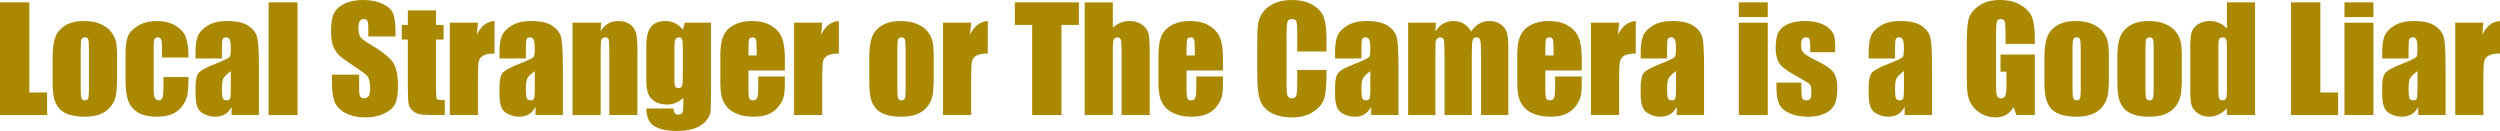 <?xml version="1.0" encoding="UTF-8" standalone="no"?>
<!-- Created with Inkscape (http://www.inkscape.org/) -->

<svg
   xmlns:dc="http://purl.org/dc/elements/1.1/"
   xmlns:cc="http://creativecommons.org/ns#"
   xmlns:rdf="http://www.w3.org/1999/02/22-rdf-syntax-ns#"
   xmlns:svg="http://www.w3.org/2000/svg"
   xmlns="http://www.w3.org/2000/svg"
   xmlns:sodipodi="http://sodipodi.sourceforge.net/DTD/sodipodi-0.dtd"
   xmlns:inkscape="http://www.inkscape.org/namespaces/inkscape"
   width="701.699"
   height="36.758"
   id="svg2"
   version="1.1"
   inkscape:version="0.48.4 r9939"
   sodipodi:docname="exotic-title.svg">
  <defs
     id="defs4" />
  <sodipodi:namedview
     id="base"
     pagecolor="#ffffff"
     bordercolor="#666666"
     borderopacity="1.0"
     inkscape:pageopacity="0.0"
     inkscape:pageshadow="2"
     inkscape:zoom="5.3463035"
     inkscape:cx="83.860626"
     inkscape:cy="-1.027368"
     inkscape:document-units="px"
     inkscape:current-layer="layer1"
     showgrid="false"
     inkscape:window-width="1533"
     inkscape:window-height="949"
     inkscape:window-x="0"
     inkscape:window-y="0"
     inkscape:window-maximized="0"
     fit-margin-top="0"
     fit-margin-left="0"
     fit-margin-right="0"
     fit-margin-bottom="0" />
  <g
     inkscape:label="Layer 1"
     inkscape:groupmode="layer"
     id="layer1"
     transform="translate(0,-308.077)">
    <g
       style="font-size:40px;font-style:normal;font-variant:normal;font-weight:normal;font-stretch:condensed;text-align:start;line-height:125%;letter-spacing:0px;word-spacing:0px;writing-mode:lr-tb;text-anchor:start;fill:#aa8800;fill-opacity:1;stroke:none;font-family:Impact;-inkscape-font-specification:Impact Condensed"
       id="text2985">
      <path
         d="m 8.223,308.741 0,25.293 5,0 0,6.328 -13.223,0 0,-31.621 8.223,0"
         style="fill:#aa8800;fill-opacity:1"
         id="path3009" />
      <path
         d="m 32.852,323.546 0,6.348 c -1.9e-5,2.331 -0.117,4.043 -0.352,5.137 -0.234,1.081 -0.736,2.096 -1.504,3.047 -0.768,0.938 -1.758,1.634 -2.969,2.09 -1.198,0.443 -2.578,0.664 -4.141,0.664 -1.745,0 -3.223,-0.189 -4.434,-0.566 -1.211,-0.391 -2.155,-0.97 -2.832,-1.738 -0.664,-0.781 -1.139,-1.719 -1.426,-2.812 -0.286,-1.107 -0.43,-2.76 -0.43,-4.961 l 0,-6.641 c -10e-7,-2.409 0.26,-4.29 0.781,-5.645 0.521,-1.354 1.458,-2.441 2.812,-3.262 1.354,-0.82 3.086,-1.23 5.195,-1.23 1.771,3e-5 3.288,0.267 4.551,0.801 1.276,0.521 2.259,1.204 2.949,2.051 0.69,0.846 1.159,1.719 1.406,2.617 0.26,0.898 0.391,2.266 0.391,4.102 m -7.891,-1.953 c -1.1e-5,-1.328 -0.072,-2.161 -0.215,-2.5 -0.143,-0.352 -0.449,-0.527 -0.918,-0.527 -0.469,2e-5 -0.781,0.176 -0.938,0.527 -0.156,0.339 -0.234,1.172 -0.234,2.5 l 0,11.699 c -9e-6,1.224 0.078,2.025 0.234,2.402 0.156,0.365 0.462,0.547 0.918,0.547 0.469,0 0.775,-0.169 0.918,-0.508 0.156,-0.339 0.234,-1.068 0.234,-2.188 l 0,-11.953"
         style="fill:#aa8800;fill-opacity:1"
         id="path3011" />
      <path
         d="m 52.91,324.229 -7.441,0 0,-2.988 c -1.1e-5,-1.042 -0.085,-1.745 -0.254,-2.109 -0.169,-0.378 -0.482,-0.566 -0.938,-0.566 -0.456,2e-5 -0.762,0.163 -0.918,0.488 -0.156,0.326 -0.234,1.055 -0.234,2.188 l 0,12.227 c -9e-6,0.924 0.117,1.621 0.352,2.09 0.234,0.456 0.579,0.684 1.035,0.684 0.534,0 0.892,-0.241 1.074,-0.723 0.195,-0.482 0.293,-1.393 0.293,-2.734 l 0,-3.086 7.031,0 c -0.013,2.07 -0.091,3.626 -0.234,4.668 -0.13,1.029 -0.566,2.09 -1.309,3.184 -0.729,1.081 -1.686,1.901 -2.871,2.461 -1.185,0.547 -2.65,0.82 -4.395,0.82 -2.227,0 -3.991,-0.378 -5.293,-1.133 -1.302,-0.768 -2.227,-1.836 -2.773,-3.203 -0.534,-1.38 -0.801,-3.333 -0.801,-5.859 l 0,-7.363 c -10e-7,-2.2 0.221,-3.861 0.664,-4.98 0.443,-1.12 1.387,-2.116 2.832,-2.988 1.445,-0.885 3.203,-1.328 5.273,-1.328 2.057,3e-5 3.815,0.436 5.273,1.309 1.458,0.872 2.428,1.973 2.91,3.301 0.482,1.328 0.723,3.21 0.723,5.645"
         style="fill:#aa8800;fill-opacity:1"
         id="path3013" />
      <path
         d="m 62.285,324.483 -7.402,0 0,-1.738 c -1e-6,-2.005 0.228,-3.548 0.684,-4.629 0.469,-1.094 1.4,-2.057 2.793,-2.891 1.393,-0.833 3.203,-1.25 5.43,-1.25 2.669,3e-5 4.681,0.475 6.035,1.426 1.354,0.938 2.168,2.096 2.441,3.477 0.273,1.367 0.41,4.193 0.41,8.477 l 0,13.008 -7.676,0 0,-2.305 c -0.482,0.924 -1.107,1.621 -1.875,2.09 -0.755,0.456 -1.66,0.684 -2.715,0.684 -1.38,0 -2.65,-0.384 -3.809,-1.152 -1.146,-0.781 -1.719,-2.48 -1.719,-5.098 l 0,-2.129 c -1e-6,-1.94 0.306,-3.262 0.918,-3.965 0.612,-0.703 2.129,-1.523 4.551,-2.461 2.591,-1.016 3.978,-1.699 4.16,-2.051 0.182,-0.352 0.273,-1.068 0.273,-2.148 -1.1e-5,-1.354 -0.104,-2.233 -0.312,-2.637 -0.195,-0.417 -0.527,-0.625 -0.996,-0.625 -0.534,2e-5 -0.866,0.176 -0.996,0.527 -0.13,0.339 -0.195,1.23 -0.195,2.676 l 0,2.715 m 2.5,3.555 c -1.263,0.924 -1.999,1.699 -2.207,2.324 -0.195,0.625 -0.293,1.523 -0.293,2.695 -8e-6,1.341 0.085,2.207 0.254,2.598 0.182,0.391 0.534,0.586 1.055,0.586 0.495,0 0.814,-0.15 0.957,-0.449 0.156,-0.312 0.234,-1.12 0.234,-2.422 l 0,-5.332"
         style="fill:#aa8800;fill-opacity:1"
         id="path3015" />
      <path
         d="m 83.516,308.741 0,31.621 -8.125,0 0,-31.621 8.125,0"
         style="fill:#aa8800;fill-opacity:1"
         id="path3017" />
      <path
         d="m 111.016,318.311 -7.637,0 0,-2.344 c -2e-5,-1.094 -0.098,-1.79 -0.293,-2.09 -0.195,-0.299 -0.521,-0.449 -0.977,-0.449 -0.495,3e-5 -0.872,0.202 -1.133,0.605 -0.247,0.404 -0.371,1.016 -0.371,1.836 -1e-5,1.055 0.143,1.849 0.43,2.383 0.273,0.534 1.048,1.178 2.324,1.934 3.659,2.175 5.964,3.958 6.914,5.352 0.951,1.393 1.426,3.639 1.426,6.738 -2e-5,2.253 -0.267,3.913 -0.801,4.98 -0.521,1.068 -1.536,1.966 -3.047,2.695 -1.51,0.716 -3.268,1.074 -5.273,1.074 -2.201,-1e-5 -4.082,-0.417 -5.645,-1.25 -1.549,-0.833 -2.565,-1.895 -3.047,-3.184 -0.482,-1.289 -0.723,-3.118 -0.723,-5.488 l 0,-2.07 7.637,0 0,3.848 c -1e-5,1.185 0.104,1.947 0.312,2.285 0.221,0.339 0.605,0.508 1.152,0.508 0.547,10e-6 0.951,-0.215 1.211,-0.645 0.273,-0.43 0.41,-1.068 0.41,-1.914 -1e-5,-1.862 -0.254,-3.079 -0.762,-3.652 -0.521,-0.573 -1.803,-1.53 -3.848,-2.871 -2.044,-1.354 -3.398,-2.337 -4.062,-2.949 -0.664,-0.612 -1.217,-1.458 -1.66,-2.539 -0.43,-1.081 -0.645,-2.461 -0.645,-4.141 -10e-7,-2.422 0.306,-4.193 0.918,-5.312 0.625,-1.12 1.628,-1.992 3.008,-2.617 1.38,-0.638 3.047,-0.957 5,-0.957 2.135,3e-5 3.952,0.345 5.449,1.035 1.51,0.69 2.506,1.563 2.988,2.617 0.495,1.042 0.742,2.819 0.742,5.332 l 0,1.25"
         style="fill:#aa8800;fill-opacity:1"
         id="path3019" />
      <path
         d="m 122.383,310.987 0,4.082 2.129,0 0,4.102 -2.129,0 0,13.867 c -1e-5,1.706 0.085,2.656 0.254,2.852 0.182,0.195 0.918,0.293 2.207,0.293 l 0,4.18 -3.184,0 c -1.797,0 -3.079,-0.072 -3.848,-0.215 -0.768,-0.156 -1.445,-0.501 -2.031,-1.035 -0.586,-0.547 -0.951,-1.165 -1.094,-1.855 -0.143,-0.703 -0.215,-2.344 -0.215,-4.922 l 0,-13.164 -1.699,0 0,-4.102 1.699,0 0,-4.082 7.91,0"
         style="fill:#aa8800;fill-opacity:1"
         id="path3021" />
      <path
         d="m 134.141,314.444 -0.312,3.398 c 1.146,-2.435 2.806,-3.724 4.98,-3.867 l 0,9.121 c -1.445,10e-6 -2.507,0.195 -3.184,0.586 -0.677,0.391 -1.094,0.938 -1.25,1.641 -0.156,0.69 -0.234,2.292 -0.234,4.805 l 0,10.234 -7.891,0 0,-25.918 7.891,0"
         style="fill:#aa8800;fill-opacity:1"
         id="path3023" />
      <path
         d="m 147.598,324.483 -7.402,0 0,-1.738 c 0,-2.005 0.228,-3.548 0.684,-4.629 0.469,-1.094 1.4,-2.057 2.793,-2.891 1.393,-0.833 3.203,-1.25 5.43,-1.25 2.669,3e-5 4.681,0.475 6.035,1.426 1.354,0.938 2.168,2.096 2.441,3.477 0.273,1.367 0.41,4.193 0.41,8.477 l 0,13.008 -7.676,0 0,-2.305 c -0.482,0.924 -1.107,1.621 -1.875,2.09 -0.755,0.456 -1.66,0.684 -2.715,0.684 -1.38,0 -2.65,-0.384 -3.809,-1.152 -1.146,-0.781 -1.719,-2.48 -1.719,-5.098 l 0,-2.129 c 0,-1.94 0.306,-3.262 0.918,-3.965 0.612,-0.703 2.129,-1.523 4.551,-2.461 2.591,-1.016 3.978,-1.699 4.16,-2.051 0.182,-0.352 0.273,-1.068 0.273,-2.148 -1e-5,-1.354 -0.104,-2.233 -0.312,-2.637 -0.195,-0.417 -0.527,-0.625 -0.996,-0.625 -0.534,2e-5 -0.866,0.176 -0.996,0.527 -0.13,0.339 -0.195,1.23 -0.195,2.676 l 0,2.715 m 2.5,3.555 c -1.263,0.924 -1.999,1.699 -2.207,2.324 -0.195,0.625 -0.293,1.523 -0.293,2.695 -1e-5,1.341 0.085,2.207 0.254,2.598 0.182,0.391 0.534,0.586 1.055,0.586 0.495,0 0.814,-0.15 0.957,-0.449 0.156,-0.312 0.234,-1.12 0.234,-2.422 l 0,-5.332"
         style="fill:#aa8800;fill-opacity:1"
         id="path3025" />
      <path
         d="m 168.73,314.444 -0.137,2.383 c 0.573,-0.951 1.27,-1.66 2.09,-2.129 0.833,-0.482 1.79,-0.723 2.871,-0.723 1.354,3e-5 2.461,0.319 3.32,0.957 0.859,0.638 1.413,1.445 1.66,2.422 0.247,0.964 0.371,2.578 0.371,4.844 l 0,18.164 -7.891,0 0,-17.949 c -1e-5,-1.784 -0.059,-2.871 -0.176,-3.262 -0.117,-0.391 -0.443,-0.586 -0.977,-0.586 -0.56,2e-5 -0.911,0.228 -1.055,0.684 -0.143,0.443 -0.215,1.641 -0.215,3.594 l 0,17.52 -7.891,0 0,-25.918 8.027,0"
         style="fill:#aa8800;fill-opacity:1"
         id="path3027" />
      <path
         d="m 199.57,314.444 0,19.961 c -2e-5,2.695 -0.065,4.44 -0.195,5.234 -0.117,0.781 -0.553,1.608 -1.309,2.48 -0.755,0.885 -1.81,1.556 -3.164,2.012 -1.341,0.469 -3.034,0.703 -5.078,0.703 -2.513,-10e-6 -4.531,-0.43 -6.055,-1.289 -1.523,-0.846 -2.311,-2.52 -2.363,-5.02 l 7.656,0 c -1e-5,1.146 0.417,1.719 1.25,1.719 0.599,0 0.996,-0.176 1.191,-0.527 0.195,-0.352 0.293,-1.087 0.293,-2.207 l 0,-1.953 c -0.677,0.612 -1.393,1.074 -2.148,1.387 -0.742,0.313 -1.523,0.469 -2.344,0.469 -1.419,10e-6 -2.591,-0.286 -3.516,-0.859 -0.911,-0.573 -1.536,-1.322 -1.875,-2.246 -0.339,-0.938 -0.508,-2.266 -0.508,-3.984 l 0,-9.414 c 0,-2.461 0.443,-4.232 1.328,-5.312 0.885,-1.081 2.233,-1.621 4.043,-1.621 0.99,3e-5 1.888,0.202 2.695,0.605 0.82,0.404 1.549,1.009 2.188,1.816 l 0.566,-1.953 7.344,0 m -7.91,6.875 c -2e-5,-1.185 -0.072,-1.94 -0.215,-2.266 -0.13,-0.326 -0.43,-0.488 -0.898,-0.488 -0.456,2e-5 -0.781,0.189 -0.977,0.566 -0.182,0.365 -0.273,1.094 -0.273,2.188 l 0,8.711 c 0,1.159 0.072,1.914 0.215,2.266 0.143,0.339 0.443,0.508 0.898,0.508 0.521,1e-5 0.859,-0.208 1.016,-0.625 0.156,-0.417 0.234,-1.361 0.234,-2.832 l 0,-8.027"
         style="fill:#aa8800;fill-opacity:1"
         id="path3029" />
      <path
         d="m 220.293,327.862 -10.215,0 0,5.605 c 0,1.172 0.085,1.927 0.254,2.266 0.169,0.339 0.495,0.508 0.977,0.508 0.599,0 0.996,-0.221 1.191,-0.664 0.208,-0.456 0.312,-1.328 0.312,-2.617 l 0,-3.418 7.48,0 0,1.914 c -2e-5,1.602 -0.104,2.832 -0.312,3.691 -0.195,0.859 -0.664,1.777 -1.406,2.754 -0.742,0.977 -1.686,1.712 -2.832,2.207 -1.133,0.482 -2.559,0.723 -4.277,0.723 -1.667,0 -3.138,-0.241 -4.414,-0.723 -1.276,-0.482 -2.272,-1.139 -2.988,-1.973 -0.703,-0.846 -1.191,-1.771 -1.465,-2.773 -0.273,-1.016 -0.41,-2.487 -0.41,-4.414 l 0,-7.559 c 0,-2.266 0.306,-4.049 0.918,-5.352 0.612,-1.315 1.615,-2.318 3.008,-3.008 1.393,-0.703 2.995,-1.055 4.805,-1.055 2.214,3e-5 4.036,0.423 5.469,1.27 1.445,0.833 2.454,1.947 3.027,3.34 0.586,1.38 0.879,3.327 0.879,5.84 l 0,3.438 m -7.91,-4.219 0,-1.895 c -1e-5,-1.341 -0.072,-2.207 -0.215,-2.598 -0.143,-0.391 -0.436,-0.586 -0.879,-0.586 -0.547,2e-5 -0.885,0.169 -1.016,0.508 -0.13,0.326 -0.195,1.217 -0.195,2.676 l 0,1.895 2.305,0"
         style="fill:#aa8800;fill-opacity:1"
         id="path3031" />
      <path
         d="m 230.781,314.444 -0.312,3.398 c 1.146,-2.435 2.806,-3.724 4.98,-3.867 l 0,9.121 c -1.445,10e-6 -2.507,0.195 -3.184,0.586 -0.677,0.391 -1.094,0.938 -1.25,1.641 -0.156,0.69 -0.234,2.292 -0.234,4.805 l 0,10.234 -7.891,0 0,-25.918 7.891,0"
         style="fill:#aa8800;fill-opacity:1"
         id="path3033" />
      <path
         d="m 262.07,323.546 0,6.348 c -2e-5,2.331 -0.117,4.043 -0.352,5.137 -0.234,1.081 -0.736,2.096 -1.504,3.047 -0.768,0.938 -1.758,1.634 -2.969,2.09 -1.198,0.443 -2.578,0.664 -4.141,0.664 -1.745,0 -3.223,-0.189 -4.434,-0.566 -1.211,-0.391 -2.155,-0.97 -2.832,-1.738 -0.664,-0.781 -1.139,-1.719 -1.426,-2.812 -0.286,-1.107 -0.43,-2.76 -0.43,-4.961 l 0,-6.641 c 0,-2.409 0.26,-4.29 0.781,-5.645 0.521,-1.354 1.458,-2.441 2.812,-3.262 1.354,-0.82 3.086,-1.23 5.195,-1.23 1.771,3e-5 3.288,0.267 4.551,0.801 1.276,0.521 2.259,1.204 2.949,2.051 0.69,0.846 1.159,1.719 1.406,2.617 0.26,0.898 0.391,2.266 0.391,4.102 m -7.891,-1.953 c -1e-5,-1.328 -0.072,-2.161 -0.215,-2.5 -0.143,-0.352 -0.449,-0.527 -0.918,-0.527 -0.469,2e-5 -0.781,0.176 -0.938,0.527 -0.156,0.339 -0.234,1.172 -0.234,2.5 l 0,11.699 c -1e-5,1.224 0.078,2.025 0.234,2.402 0.156,0.365 0.462,0.547 0.918,0.547 0.469,0 0.775,-0.169 0.918,-0.508 0.156,-0.339 0.234,-1.068 0.234,-2.188 l 0,-11.953"
         style="fill:#aa8800;fill-opacity:1"
         id="path3035" />
      <path
         d="m 272.578,314.444 -0.312,3.398 c 1.146,-2.435 2.806,-3.724 4.98,-3.867 l 0,9.121 c -1.445,10e-6 -2.507,0.195 -3.184,0.586 -0.677,0.391 -1.094,0.938 -1.25,1.641 -0.156,0.69 -0.234,2.292 -0.234,4.805 l 0,10.234 -7.891,0 0,-25.918 7.891,0"
         style="fill:#aa8800;fill-opacity:1"
         id="path3037" />
      <path
         d="m 302.812,308.741 0,6.328 -4.883,0 0,25.293 -8.223,0 0,-25.293 -4.863,0 0,-6.328 17.969,0"
         style="fill:#aa8800;fill-opacity:1"
         id="path3039" />
      <path
         d="m 312.344,308.741 0,7.109 c 0.677,-0.625 1.406,-1.094 2.188,-1.406 0.794,-0.312 1.641,-0.469 2.539,-0.469 1.38,3e-5 2.552,0.352 3.516,1.055 0.977,0.703 1.569,1.517 1.777,2.441 0.221,0.911 0.332,2.585 0.332,5.02 l 0,17.871 -7.891,0 0,-18.242 c -10e-6,-1.51 -0.078,-2.48 -0.234,-2.91 -0.143,-0.43 -0.475,-0.645 -0.996,-0.645 -0.482,2e-5 -0.807,0.221 -0.977,0.664 -0.169,0.443 -0.254,1.322 -0.254,2.637 l 0,18.496 -7.891,0 0,-31.621 7.891,0"
         style="fill:#aa8800;fill-opacity:1"
         id="path3041" />
      <path
         d="m 343.262,327.862 -10.215,0 0,5.605 c 0,1.172 0.085,1.927 0.254,2.266 0.169,0.339 0.495,0.508 0.977,0.508 0.599,0 0.996,-0.221 1.191,-0.664 0.208,-0.456 0.312,-1.328 0.312,-2.617 l 0,-3.418 7.48,0 0,1.914 c -2e-5,1.602 -0.104,2.832 -0.312,3.691 -0.195,0.859 -0.664,1.777 -1.406,2.754 -0.742,0.977 -1.686,1.712 -2.832,2.207 -1.133,0.482 -2.559,0.723 -4.277,0.723 -1.667,0 -3.138,-0.241 -4.414,-0.723 -1.276,-0.482 -2.272,-1.139 -2.988,-1.973 -0.703,-0.846 -1.191,-1.771 -1.465,-2.773 -0.273,-1.016 -0.41,-2.487 -0.41,-4.414 l 0,-7.559 c 0,-2.266 0.306,-4.049 0.918,-5.352 0.612,-1.315 1.615,-2.318 3.008,-3.008 1.393,-0.703 2.995,-1.055 4.805,-1.055 2.214,3e-5 4.036,0.423 5.469,1.27 1.445,0.833 2.454,1.947 3.027,3.34 0.586,1.38 0.879,3.327 0.879,5.84 l 0,3.438 m -7.91,-4.219 0,-1.895 c -1e-5,-1.341 -0.072,-2.207 -0.215,-2.598 -0.143,-0.391 -0.436,-0.586 -0.879,-0.586 -0.547,2e-5 -0.885,0.169 -1.016,0.508 -0.13,0.326 -0.195,1.217 -0.195,2.676 l 0,1.895 2.305,0"
         style="fill:#aa8800;fill-opacity:1"
         id="path3043" />
      <path
         d="m 372.324,322.53 -8.223,0 0,-5.508 c -1e-5,-1.602 -0.091,-2.598 -0.273,-2.988 -0.169,-0.404 -0.553,-0.605 -1.152,-0.605 -0.677,3e-5 -1.107,0.241 -1.289,0.723 -0.182,0.482 -0.273,1.523 -0.273,3.125 l 0,14.688 c -10e-6,1.536 0.091,2.539 0.273,3.008 0.182,0.469 0.592,0.703 1.23,0.703 0.612,10e-6 1.009,-0.234 1.191,-0.703 0.195,-0.469 0.293,-1.569 0.293,-3.301 l 0,-3.965 8.223,0 0,1.23 c -2e-5,3.268 -0.234,5.586 -0.703,6.953 -0.456,1.367 -1.478,2.565 -3.066,3.594 -1.576,1.029 -3.522,1.543 -5.84,1.543 -2.409,-1e-5 -4.395,-0.436 -5.957,-1.309 -1.562,-0.872 -2.598,-2.077 -3.105,-3.613 -0.508,-1.549 -0.762,-3.874 -0.762,-6.973 l 0,-9.238 c 0,-2.279 0.078,-3.984 0.234,-5.117 0.156,-1.146 0.618,-2.246 1.387,-3.301 0.781,-1.055 1.855,-1.881 3.223,-2.48 1.38,-0.612 2.962,-0.918 4.746,-0.918 2.422,3e-5 4.421,0.469 5.996,1.406 1.575,0.938 2.611,2.109 3.105,3.516 0.495,1.393 0.742,3.568 0.742,6.523 l 0,3.008"
         style="fill:#aa8800;fill-opacity:1"
         id="path3045" />
      <path
         d="m 382.129,324.483 -7.402,0 0,-1.738 c 0,-2.005 0.228,-3.548 0.684,-4.629 0.469,-1.094 1.4,-2.057 2.793,-2.891 1.393,-0.833 3.203,-1.25 5.43,-1.25 2.669,3e-5 4.681,0.475 6.035,1.426 1.354,0.938 2.168,2.096 2.441,3.477 0.273,1.367 0.41,4.193 0.41,8.477 l 0,13.008 -7.676,0 0,-2.305 c -0.482,0.924 -1.107,1.621 -1.875,2.09 -0.755,0.456 -1.66,0.684 -2.715,0.684 -1.38,0 -2.65,-0.384 -3.809,-1.152 -1.146,-0.781 -1.719,-2.48 -1.719,-5.098 l 0,-2.129 c 0,-1.94 0.306,-3.262 0.918,-3.965 0.612,-0.703 2.129,-1.523 4.551,-2.461 2.591,-1.016 3.978,-1.699 4.16,-2.051 0.182,-0.352 0.273,-1.068 0.273,-2.148 -1e-5,-1.354 -0.104,-2.233 -0.312,-2.637 -0.195,-0.417 -0.527,-0.625 -0.996,-0.625 -0.534,2e-5 -0.866,0.176 -0.996,0.527 -0.13,0.339 -0.195,1.23 -0.195,2.676 l 0,2.715 m 2.5,3.555 c -1.263,0.924 -1.999,1.699 -2.207,2.324 -0.195,0.625 -0.293,1.523 -0.293,2.695 -1e-5,1.341 0.085,2.207 0.254,2.598 0.182,0.391 0.534,0.586 1.055,0.586 0.495,0 0.814,-0.15 0.957,-0.449 0.156,-0.312 0.234,-1.12 0.234,-2.422 l 0,-5.332"
         style="fill:#aa8800;fill-opacity:1"
         id="path3047" />
      <path
         d="m 403.027,314.444 -0.137,2.461 c 0.612,-0.977 1.341,-1.706 2.188,-2.188 0.846,-0.495 1.81,-0.742 2.891,-0.742 2.109,3e-5 3.77,0.977 4.98,2.93 0.664,-0.977 1.413,-1.706 2.246,-2.188 0.833,-0.495 1.758,-0.742 2.773,-0.742 1.341,3e-5 2.448,0.326 3.32,0.977 0.885,0.651 1.452,1.452 1.699,2.402 0.247,0.938 0.371,2.467 0.371,4.59 l 0,18.418 -7.656,0 0,-16.895 c -2e-5,-2.214 -0.078,-3.581 -0.234,-4.102 -0.143,-0.534 -0.488,-0.801 -1.035,-0.801 -0.56,2e-5 -0.924,0.26 -1.094,0.781 -0.156,0.521 -0.234,1.895 -0.234,4.121 l 0,16.895 -7.656,0 0,-16.465 c -1e-5,-2.539 -0.065,-4.062 -0.195,-4.57 -0.117,-0.508 -0.456,-0.762 -1.016,-0.762 -0.352,2e-5 -0.651,0.137 -0.898,0.41 -0.247,0.26 -0.384,0.586 -0.41,0.977 -0.026,0.378 -0.039,1.191 -0.039,2.441 l 0,17.969 -7.656,0 0,-25.918 7.793,0"
         style="fill:#aa8800;fill-opacity:1"
         id="path3049" />
      <path
         d="m 443.965,327.862 -10.215,0 0,5.605 c -10e-6,1.172 0.085,1.927 0.254,2.266 0.169,0.339 0.495,0.508 0.977,0.508 0.599,0 0.996,-0.221 1.191,-0.664 0.208,-0.456 0.312,-1.328 0.312,-2.617 l 0,-3.418 7.48,0 0,1.914 c -2e-5,1.602 -0.104,2.832 -0.312,3.691 -0.195,0.859 -0.664,1.777 -1.406,2.754 -0.742,0.977 -1.686,1.712 -2.832,2.207 -1.133,0.482 -2.559,0.723 -4.277,0.723 -1.667,0 -3.138,-0.241 -4.414,-0.723 -1.276,-0.482 -2.272,-1.139 -2.988,-1.973 -0.703,-0.846 -1.191,-1.771 -1.465,-2.773 -0.273,-1.016 -0.41,-2.487 -0.41,-4.414 l 0,-7.559 c 0,-2.266 0.306,-4.049 0.918,-5.352 0.612,-1.315 1.615,-2.318 3.008,-3.008 1.393,-0.703 2.995,-1.055 4.805,-1.055 2.214,3e-5 4.036,0.423 5.469,1.27 1.445,0.833 2.454,1.947 3.027,3.34 0.586,1.38 0.879,3.327 0.879,5.84 l 0,3.438 m -7.91,-4.219 0,-1.895 c -10e-6,-1.341 -0.072,-2.207 -0.215,-2.598 -0.143,-0.391 -0.436,-0.586 -0.879,-0.586 -0.547,2e-5 -0.885,0.169 -1.016,0.508 -0.13,0.326 -0.195,1.217 -0.195,2.676 l 0,1.895 2.305,0"
         style="fill:#aa8800;fill-opacity:1"
         id="path3051" />
      <path
         d="m 454.453,314.444 -0.312,3.398 c 1.146,-2.435 2.806,-3.724 4.98,-3.867 l 0,9.121 c -1.445,10e-6 -2.507,0.195 -3.184,0.586 -0.677,0.391 -1.094,0.938 -1.25,1.641 -0.156,0.69 -0.234,2.292 -0.234,4.805 l 0,10.234 -7.891,0 0,-25.918 7.891,0"
         style="fill:#aa8800;fill-opacity:1"
         id="path3053" />
      <path
         d="m 467.91,324.483 -7.402,0 0,-1.738 c 0,-2.005 0.228,-3.548 0.684,-4.629 0.469,-1.094 1.4,-2.057 2.793,-2.891 1.393,-0.833 3.203,-1.25 5.43,-1.25 2.669,3e-5 4.681,0.475 6.035,1.426 1.354,0.938 2.168,2.096 2.441,3.477 0.273,1.367 0.41,4.193 0.41,8.477 l 0,13.008 -7.676,0 0,-2.305 c -0.482,0.924 -1.107,1.621 -1.875,2.09 -0.755,0.456 -1.66,0.684 -2.715,0.684 -1.38,0 -2.65,-0.384 -3.809,-1.152 -1.146,-0.781 -1.719,-2.48 -1.719,-5.098 l 0,-2.129 c 0,-1.94 0.306,-3.262 0.918,-3.965 0.612,-0.703 2.129,-1.523 4.551,-2.461 2.591,-1.016 3.978,-1.699 4.16,-2.051 0.182,-0.352 0.273,-1.068 0.273,-2.148 -1e-5,-1.354 -0.104,-2.233 -0.312,-2.637 -0.195,-0.417 -0.527,-0.625 -0.996,-0.625 -0.534,2e-5 -0.866,0.176 -0.996,0.527 -0.13,0.339 -0.195,1.23 -0.195,2.676 l 0,2.715 m 2.5,3.555 c -1.263,0.924 -1.999,1.699 -2.207,2.324 -0.195,0.625 -0.293,1.523 -0.293,2.695 -1e-5,1.341 0.085,2.207 0.254,2.598 0.182,0.391 0.534,0.586 1.055,0.586 0.495,0 0.814,-0.15 0.957,-0.449 0.156,-0.312 0.234,-1.12 0.234,-2.422 l 0,-5.332"
         style="fill:#aa8800;fill-opacity:1"
         id="path3055" />
      <path
         d="m 496.172,308.741 0,4.121 -8.125,0 0,-4.121 8.125,0 m 0,5.703 0,25.918 -8.125,0 0,-25.918 8.125,0"
         style="fill:#aa8800;fill-opacity:1"
         id="path3057" />
      <path
         d="m 515.098,322.725 -6.992,0 0,-1.406 c -1e-5,-1.198 -0.072,-1.953 -0.215,-2.266 -0.13,-0.326 -0.469,-0.488 -1.016,-0.488 -0.443,2e-5 -0.775,0.15 -0.996,0.449 -0.221,0.286 -0.332,0.723 -0.332,1.309 0,0.794 0.052,1.38 0.156,1.758 0.117,0.365 0.449,0.768 0.996,1.211 0.56,0.443 1.699,1.087 3.418,1.934 2.292,1.12 3.796,2.175 4.512,3.164 0.716,0.99 1.074,2.428 1.074,4.316 -10e-6,2.109 -0.273,3.704 -0.82,4.785 -0.547,1.068 -1.465,1.895 -2.754,2.48 -1.276,0.573 -2.819,0.859 -4.629,0.859 -2.005,0 -3.724,-0.312 -5.156,-0.938 -1.419,-0.625 -2.396,-1.471 -2.93,-2.539 -0.534,-1.068 -0.801,-2.682 -0.801,-4.844 l 0,-1.25 6.992,0 0,1.641 c -1e-5,1.393 0.085,2.298 0.254,2.715 0.182,0.417 0.534,0.625 1.055,0.625 0.56,0 0.951,-0.137 1.172,-0.41 0.221,-0.286 0.332,-0.879 0.332,-1.777 -1e-5,-1.237 -0.143,-2.012 -0.43,-2.324 -0.299,-0.312 -1.829,-1.237 -4.59,-2.773 -2.318,-1.302 -3.73,-2.48 -4.238,-3.535 -0.508,-1.068 -0.762,-2.331 -0.762,-3.789 0,-2.07 0.273,-3.594 0.82,-4.57 0.547,-0.99 1.471,-1.751 2.773,-2.285 1.315,-0.534 2.839,-0.801 4.57,-0.801 1.719,3e-5 3.177,0.221 4.375,0.664 1.211,0.43 2.135,1.003 2.773,1.719 0.651,0.716 1.042,1.38 1.172,1.992 0.143,0.612 0.215,1.569 0.215,2.871 l 0,1.504"
         style="fill:#aa8800;fill-opacity:1"
         id="path3059" />
      <path
         d="m 531.895,324.483 -7.402,0 0,-1.738 c 0,-2.005 0.228,-3.548 0.684,-4.629 0.469,-1.094 1.4,-2.057 2.793,-2.891 1.393,-0.833 3.203,-1.25 5.43,-1.25 2.669,3e-5 4.681,0.475 6.035,1.426 1.354,0.938 2.168,2.096 2.441,3.477 0.273,1.367 0.41,4.193 0.41,8.477 l 0,13.008 -7.676,0 0,-2.305 c -0.482,0.924 -1.107,1.621 -1.875,2.09 -0.755,0.456 -1.66,0.684 -2.715,0.684 -1.38,0 -2.65,-0.384 -3.809,-1.152 -1.146,-0.781 -1.719,-2.48 -1.719,-5.098 l 0,-2.129 c 0,-1.94 0.306,-3.262 0.918,-3.965 0.612,-0.703 2.129,-1.523 4.551,-2.461 2.591,-1.016 3.978,-1.699 4.16,-2.051 0.182,-0.352 0.273,-1.068 0.273,-2.148 -10e-6,-1.354 -0.104,-2.233 -0.312,-2.637 -0.195,-0.417 -0.527,-0.625 -0.996,-0.625 -0.534,2e-5 -0.866,0.176 -0.996,0.527 -0.13,0.339 -0.195,1.23 -0.195,2.676 l 0,2.715 m 2.5,3.555 c -1.263,0.924 -1.999,1.699 -2.207,2.324 -0.195,0.625 -0.293,1.523 -0.293,2.695 -10e-6,1.341 0.085,2.207 0.254,2.598 0.182,0.391 0.534,0.586 1.055,0.586 0.495,0 0.814,-0.15 0.957,-0.449 0.156,-0.312 0.234,-1.12 0.234,-2.422 l 0,-5.332"
         style="fill:#aa8800;fill-opacity:1"
         id="path3061" />
      <path
         d="m 571.133,320.382 -8.223,0 0,-2.871 c -2e-5,-1.81 -0.078,-2.943 -0.234,-3.398 -0.156,-0.456 -0.527,-0.684 -1.113,-0.684 -0.508,3e-5 -0.853,0.195 -1.035,0.586 -0.182,0.391 -0.273,1.393 -0.273,3.008 l 0,15.176 c -10e-6,1.419 0.091,2.357 0.273,2.812 0.182,0.443 0.547,0.664 1.094,0.664 0.599,10e-6 1.003,-0.254 1.211,-0.762 0.221,-0.508 0.332,-1.497 0.332,-2.969 l 0,-3.75 -1.66,0 0,-4.805 9.629,0 0,16.973 -5.176,0 -0.762,-2.266 c -0.56,0.977 -1.27,1.712 -2.129,2.207 -0.846,0.482 -1.849,0.723 -3.008,0.723 -1.38,-1e-5 -2.676,-0.332 -3.887,-0.996 -1.198,-0.677 -2.109,-1.51 -2.734,-2.5 -0.625,-0.99 -1.016,-2.025 -1.172,-3.105 -0.156,-1.094 -0.234,-2.728 -0.234,-4.902 l 0,-9.395 c 0,-3.021 0.163,-5.215 0.488,-6.582 0.326,-1.367 1.257,-2.617 2.793,-3.75 1.549,-1.146 3.548,-1.719 5.996,-1.719 2.409,3e-5 4.408,0.495 5.996,1.484 1.589,0.99 2.624,2.168 3.105,3.535 0.482,1.354 0.723,3.327 0.723,5.918 l 0,1.367"
         style="fill:#aa8800;fill-opacity:1"
         id="path3063" />
      <path
         d="m 591.914,323.546 0,6.348 c -2e-5,2.331 -0.117,4.043 -0.352,5.137 -0.234,1.081 -0.736,2.096 -1.504,3.047 -0.768,0.938 -1.758,1.634 -2.969,2.09 -1.198,0.443 -2.578,0.664 -4.141,0.664 -1.745,0 -3.223,-0.189 -4.434,-0.566 -1.211,-0.391 -2.155,-0.97 -2.832,-1.738 -0.664,-0.781 -1.139,-1.719 -1.426,-2.812 -0.286,-1.107 -0.43,-2.76 -0.43,-4.961 l 0,-6.641 c 0,-2.409 0.26,-4.29 0.781,-5.645 0.521,-1.354 1.458,-2.441 2.812,-3.262 1.354,-0.82 3.086,-1.23 5.195,-1.23 1.771,3e-5 3.288,0.267 4.551,0.801 1.276,0.521 2.259,1.204 2.949,2.051 0.69,0.846 1.159,1.719 1.406,2.617 0.26,0.898 0.391,2.266 0.391,4.102 m -7.891,-1.953 c -1e-5,-1.328 -0.072,-2.161 -0.215,-2.5 -0.143,-0.352 -0.449,-0.527 -0.918,-0.527 -0.469,2e-5 -0.781,0.176 -0.938,0.527 -0.156,0.339 -0.234,1.172 -0.234,2.5 l 0,11.699 c -10e-6,1.224 0.078,2.025 0.234,2.402 0.156,0.365 0.462,0.547 0.918,0.547 0.469,0 0.775,-0.169 0.918,-0.508 0.156,-0.339 0.234,-1.068 0.234,-2.188 l 0,-11.953"
         style="fill:#aa8800;fill-opacity:1"
         id="path3065" />
      <path
         d="m 612.383,323.546 0,6.348 c -2e-5,2.331 -0.117,4.043 -0.352,5.137 -0.234,1.081 -0.736,2.096 -1.504,3.047 -0.768,0.938 -1.758,1.634 -2.969,2.09 -1.198,0.443 -2.578,0.664 -4.141,0.664 -1.745,0 -3.223,-0.189 -4.434,-0.566 -1.211,-0.391 -2.155,-0.97 -2.832,-1.738 -0.664,-0.781 -1.139,-1.719 -1.426,-2.812 -0.286,-1.107 -0.43,-2.76 -0.43,-4.961 l 0,-6.641 c 0,-2.409 0.26,-4.29 0.781,-5.645 0.521,-1.354 1.458,-2.441 2.812,-3.262 1.354,-0.82 3.086,-1.23 5.195,-1.23 1.771,3e-5 3.288,0.267 4.551,0.801 1.276,0.521 2.259,1.204 2.949,2.051 0.69,0.846 1.159,1.719 1.406,2.617 0.26,0.898 0.391,2.266 0.391,4.102 m -7.891,-1.953 c -1e-5,-1.328 -0.072,-2.161 -0.215,-2.5 -0.143,-0.352 -0.449,-0.527 -0.918,-0.527 -0.469,2e-5 -0.781,0.176 -0.938,0.527 -0.156,0.339 -0.234,1.172 -0.234,2.5 l 0,11.699 c -10e-6,1.224 0.078,2.025 0.234,2.402 0.156,0.365 0.462,0.547 0.918,0.547 0.469,0 0.775,-0.169 0.918,-0.508 0.156,-0.339 0.234,-1.068 0.234,-2.188 l 0,-11.953"
         style="fill:#aa8800;fill-opacity:1"
         id="path3067" />
      <path
         d="m 632.949,308.741 0,31.621 -7.891,0 0,-1.875 c -0.755,0.781 -1.549,1.367 -2.383,1.758 -0.833,0.391 -1.706,0.586 -2.617,0.586 -1.224,0 -2.285,-0.319 -3.184,-0.957 -0.898,-0.651 -1.478,-1.4 -1.738,-2.246 -0.247,-0.846 -0.371,-2.227 -0.371,-4.141 l 0,-12.129 c 0,-1.992 0.124,-3.405 0.371,-4.238 0.26,-0.833 0.846,-1.562 1.758,-2.188 0.911,-0.638 1.999,-0.957 3.262,-0.957 0.977,3e-5 1.868,0.176 2.676,0.527 0.82,0.352 1.562,0.879 2.227,1.582 l 0,-7.344 7.891,0 m -7.891,12.227 c -10e-6,-0.951 -0.085,-1.589 -0.254,-1.914 -0.156,-0.326 -0.475,-0.488 -0.957,-0.488 -0.469,2e-5 -0.788,0.15 -0.957,0.449 -0.156,0.286 -0.234,0.938 -0.234,1.953 l 0,12.695 c -10e-6,1.055 0.078,1.751 0.234,2.09 0.156,0.326 0.456,0.488 0.898,0.488 0.508,0 0.846,-0.182 1.016,-0.547 0.169,-0.378 0.254,-1.289 0.254,-2.734 l 0,-11.992"
         style="fill:#aa8800;fill-opacity:1"
         id="path3069" />
      <path
         d="m 651.27,308.741 0,25.293 5,0 0,6.328 -13.223,0 0,-31.621 8.223,0"
         style="fill:#aa8800;fill-opacity:1"
         id="path3071" />
      <path
         d="m 666.172,308.741 0,4.121 -8.125,0 0,-4.121 8.125,0 m 0,5.703 0,25.918 -8.125,0 0,-25.918 8.125,0"
         style="fill:#aa8800;fill-opacity:1"
         id="path3073" />
      <path
         d="m 676.035,324.483 -7.402,0 0,-1.738 c 0,-2.005 0.228,-3.548 0.684,-4.629 0.469,-1.094 1.4,-2.057 2.793,-2.891 1.393,-0.833 3.203,-1.25 5.43,-1.25 2.669,3e-5 4.681,0.475 6.035,1.426 1.354,0.938 2.168,2.096 2.441,3.477 0.273,1.367 0.41,4.193 0.41,8.477 l 0,13.008 -7.676,0 0,-2.305 c -0.482,0.924 -1.107,1.621 -1.875,2.09 -0.755,0.456 -1.66,0.684 -2.715,0.684 -1.38,0 -2.65,-0.384 -3.809,-1.152 -1.146,-0.781 -1.719,-2.48 -1.719,-5.098 l 0,-2.129 c 0,-1.94 0.306,-3.262 0.918,-3.965 0.612,-0.703 2.129,-1.523 4.551,-2.461 2.591,-1.016 3.978,-1.699 4.16,-2.051 0.182,-0.352 0.273,-1.068 0.273,-2.148 -10e-6,-1.354 -0.104,-2.233 -0.312,-2.637 -0.195,-0.417 -0.527,-0.625 -0.996,-0.625 -0.534,2e-5 -0.866,0.176 -0.996,0.527 -0.13,0.339 -0.195,1.23 -0.195,2.676 l 0,2.715 m 2.5,3.555 c -1.263,0.924 -1.999,1.699 -2.207,2.324 -0.195,0.625 -0.293,1.523 -0.293,2.695 -10e-6,1.341 0.085,2.207 0.254,2.598 0.182,0.391 0.534,0.586 1.055,0.586 0.495,0 0.814,-0.15 0.957,-0.449 0.156,-0.312 0.234,-1.12 0.234,-2.422 l 0,-5.332"
         style="fill:#aa8800;fill-opacity:1"
         id="path3075" />
      <path
         d="m 697.031,314.444 -0.312,3.398 c 1.146,-2.435 2.806,-3.724 4.98,-3.867 l 0,9.121 c -1.445,10e-6 -2.507,0.195 -3.184,0.586 -0.677,0.391 -1.094,0.938 -1.25,1.641 -0.156,0.69 -0.234,2.292 -0.234,4.805 l 0,10.234 -7.891,0 0,-25.918 7.891,0"
         style="fill:#aa8800;fill-opacity:1"
         id="path3077" />
    </g>
  </g>
</svg>
